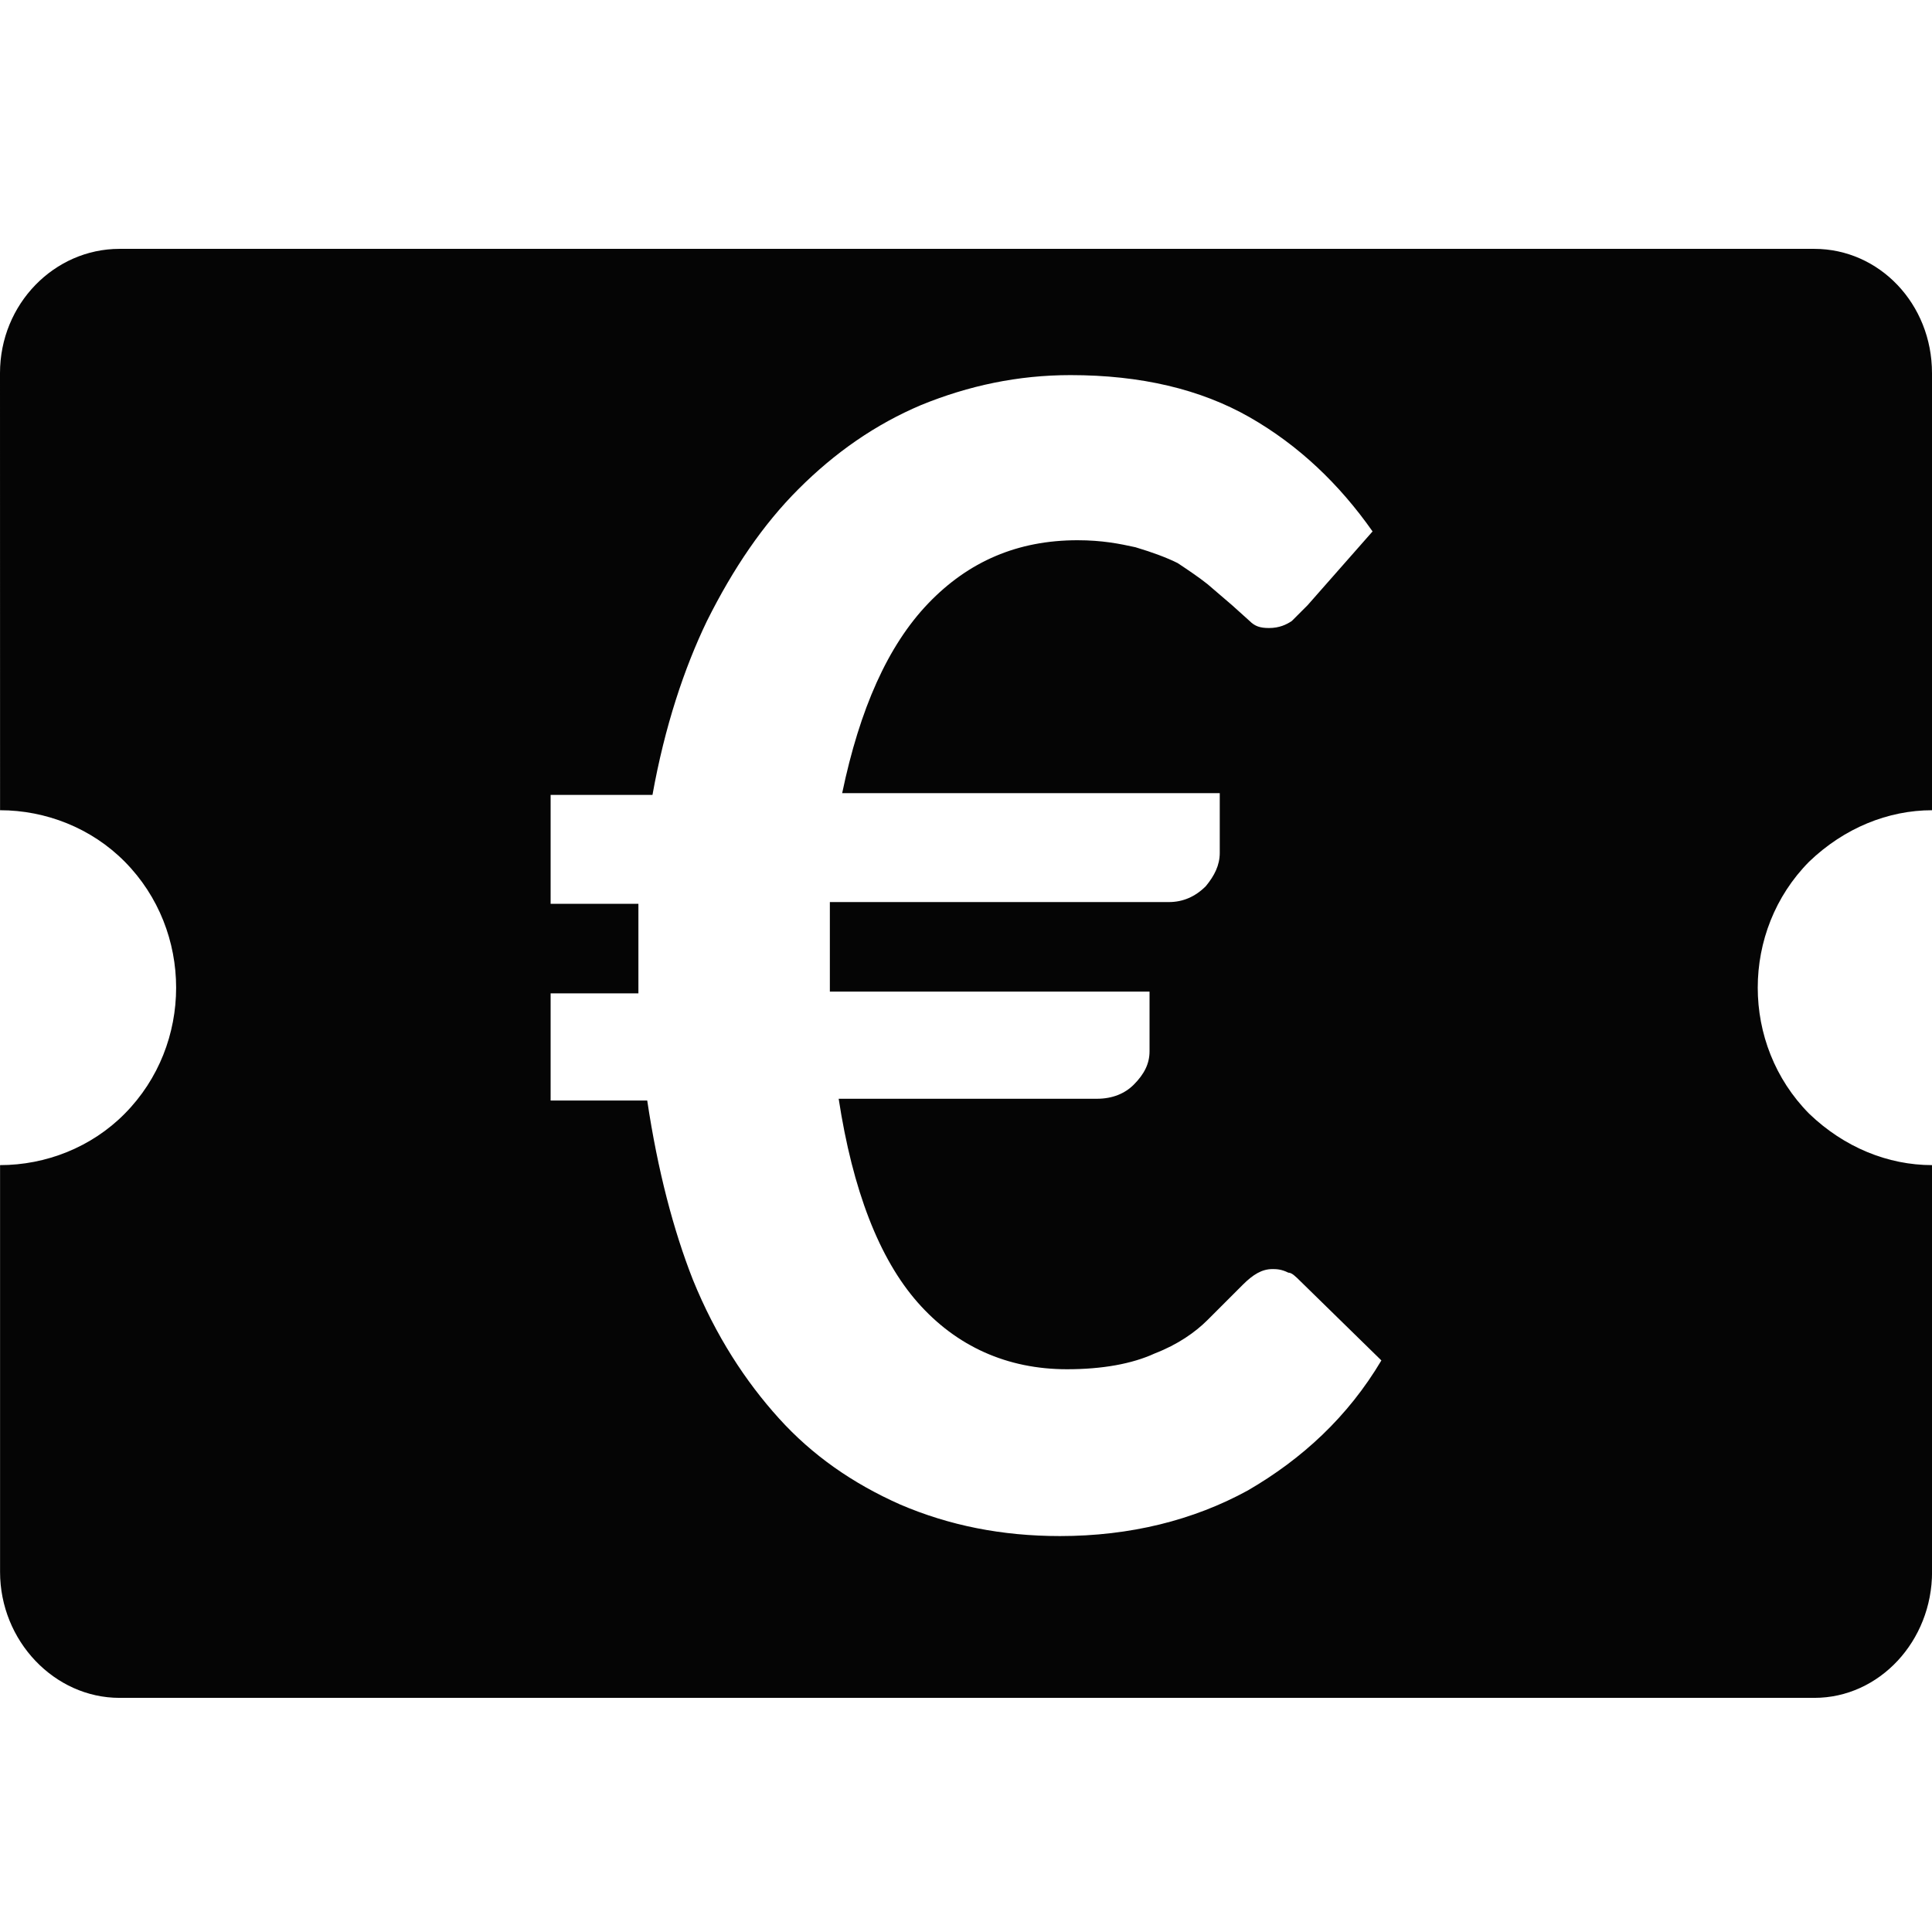 <svg width="32" height="32" viewBox="0 0 32 32" fill="none" xmlns="http://www.w3.org/2000/svg">
<g clip-path="url(#clip0_38751_20345)">
<path fill-rule="evenodd" clip-rule="evenodd" d="M29.965 18.446C28.83 17.3 28.83 15.418 29.965 14.272C30.546 13.714 31.273 13.42 32.001 13.42L32 6.18C32 5.033 31.127 4.122 30.051 4.122H1.978C0.902 4.122 0 5.033 0 6.18L0.001 13.42C0.757 13.42 1.514 13.714 2.066 14.272C3.201 15.418 3.201 17.3 2.066 18.446C1.514 19.005 0.757 19.298 0.001 19.298V26.035C0.001 27.181 0.903 28.122 1.979 28.122H30.052C31.128 28.122 32.001 27.181 32.001 26.035V19.298C31.273 19.298 30.546 19.005 29.965 18.446ZM11.709 10.286C11.331 11.071 11.011 12.031 10.807 13.166H9.12V14.97H10.574V16.453H9.12V18.228H10.72C10.894 19.391 11.156 20.381 11.476 21.195C11.854 22.126 12.349 22.882 12.902 23.493C13.454 24.104 14.123 24.57 14.909 24.919C15.723 25.268 16.596 25.442 17.556 25.442C18.72 25.442 19.767 25.18 20.669 24.686C21.571 24.162 22.327 23.464 22.88 22.533L21.542 21.224C21.454 21.137 21.396 21.079 21.338 21.079C21.222 21.02 21.134 21.02 21.076 21.02C20.902 21.02 20.756 21.108 20.582 21.282L20 21.864C19.796 22.068 19.505 22.271 19.127 22.417C18.749 22.591 18.254 22.679 17.672 22.679C16.683 22.679 15.84 22.3 15.2 21.573C14.56 20.846 14.123 19.711 13.891 18.199H18.167C18.429 18.199 18.633 18.111 18.778 17.966C18.953 17.791 19.04 17.617 19.04 17.413V16.424H13.745V14.941H19.36C19.593 14.941 19.796 14.853 19.971 14.679C20.116 14.504 20.203 14.33 20.203 14.126V13.137H13.949C14.24 11.741 14.705 10.693 15.374 9.995C16.043 9.297 16.858 8.948 17.847 8.948C18.254 8.948 18.545 9.006 18.807 9.064C19.098 9.151 19.331 9.239 19.505 9.326C19.68 9.442 19.854 9.559 20 9.675L20.407 10.024L20.698 10.286C20.785 10.373 20.872 10.402 21.018 10.402C21.192 10.402 21.309 10.344 21.396 10.286L21.658 10.024L22.734 8.802C22.182 8.017 21.512 7.377 20.698 6.911C19.883 6.446 18.894 6.213 17.731 6.213C16.858 6.213 16.043 6.388 15.258 6.708C14.502 7.028 13.832 7.493 13.222 8.104C12.64 8.686 12.145 9.413 11.709 10.286Z" fill="#050505"/>
</g>
<defs>
<clipPath id="clip0_38751_20345">
<rect width="32" height="32" fill="white"/>
</clipPath>
</defs>
</svg>

